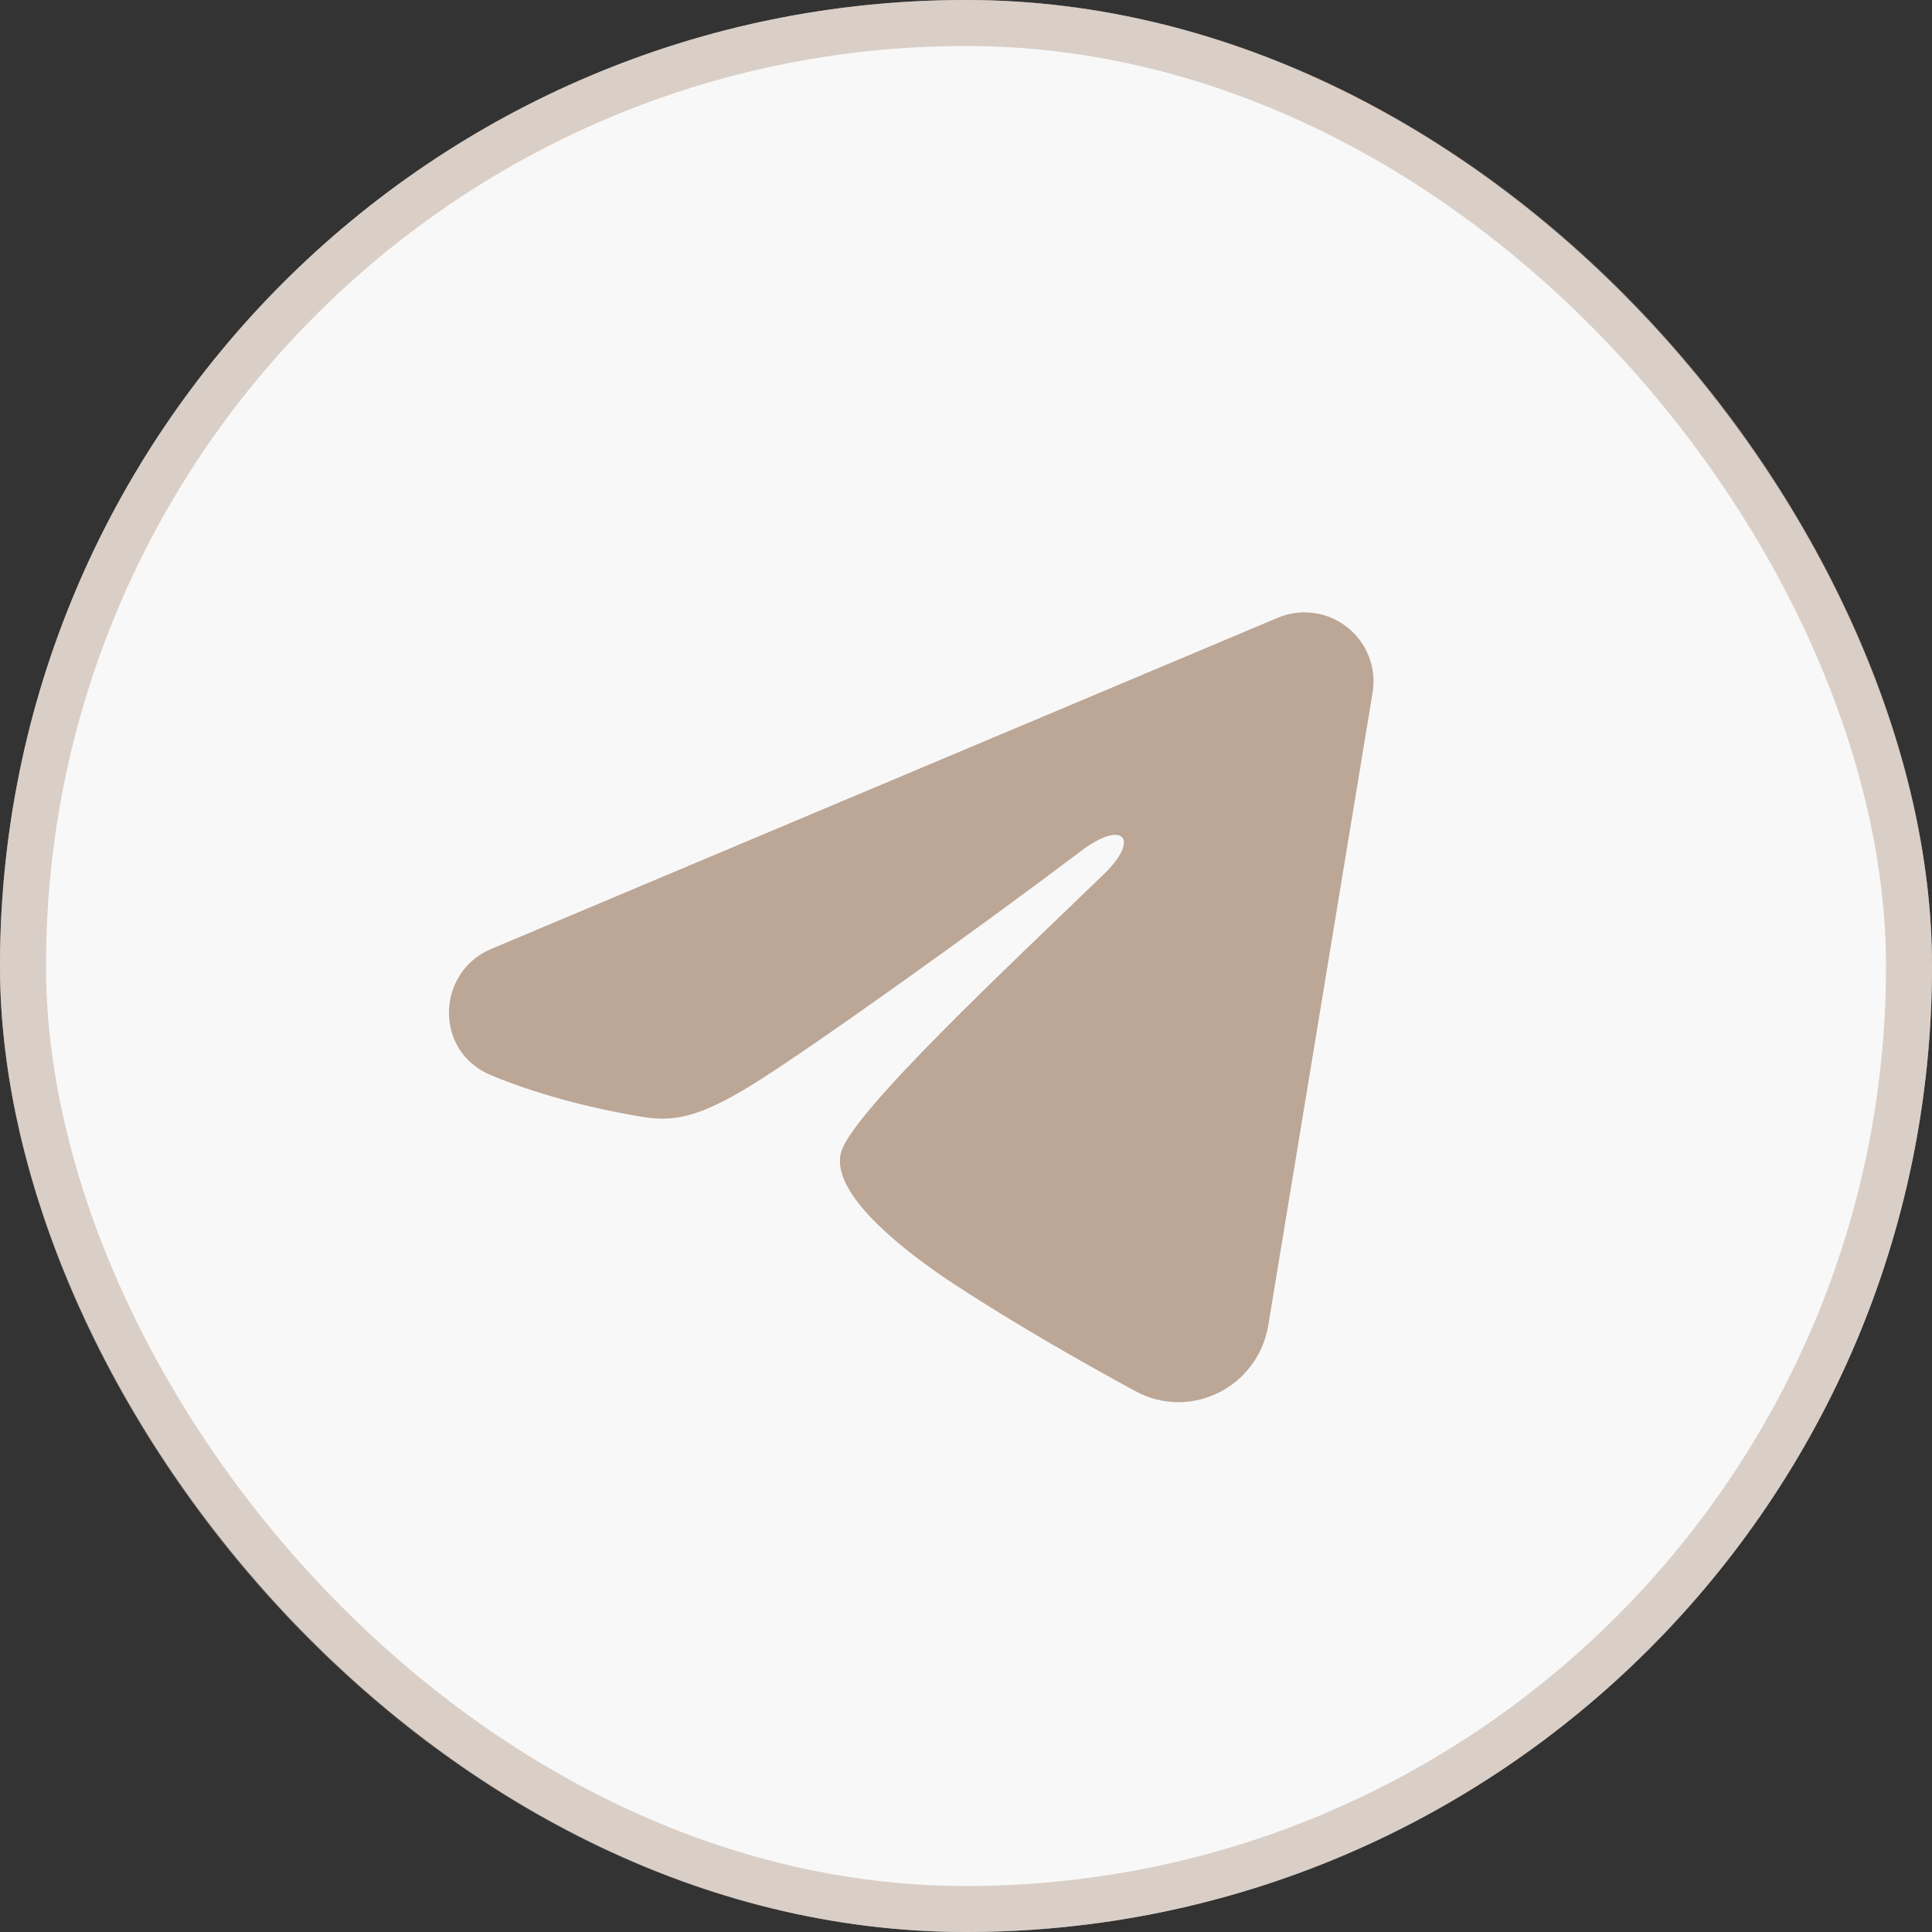 <?xml version="1.0" encoding="UTF-8"?> <svg xmlns="http://www.w3.org/2000/svg" width="42" height="42" viewBox="0 0 42 42" fill="none"><rect x="0" y="0" width="42" height="42" fill="#333333" stroke="none"/><rect width="42" height="42" rx="21" fill="#F8F8F8"></rect><rect x="0.5" y="0.5" width="41" height="41" rx="20.5" stroke="#BCA696" stroke-opacity="0.5"></rect><path fill-rule="evenodd" clip-rule="evenodd" d="M27.777 13.43C28.024 13.326 28.295 13.29 28.56 13.326C28.826 13.362 29.077 13.469 29.288 13.635C29.498 13.801 29.66 14.02 29.757 14.27C29.854 14.52 29.883 14.791 29.839 15.056L27.571 28.813C27.351 30.14 25.895 30.901 24.678 30.24C23.66 29.687 22.148 28.835 20.788 27.946C20.108 27.501 18.025 26.076 18.281 25.062C18.501 24.195 22.001 20.937 24.001 19C24.786 18.239 24.428 17.8 23.501 18.5C21.199 20.238 17.503 22.881 16.281 23.625C15.203 24.281 14.641 24.393 13.969 24.281C12.743 24.077 11.606 23.761 10.678 23.376C9.424 22.856 9.485 21.132 10.677 20.63L27.777 13.43Z" fill="#BCA696"></path></svg> 
